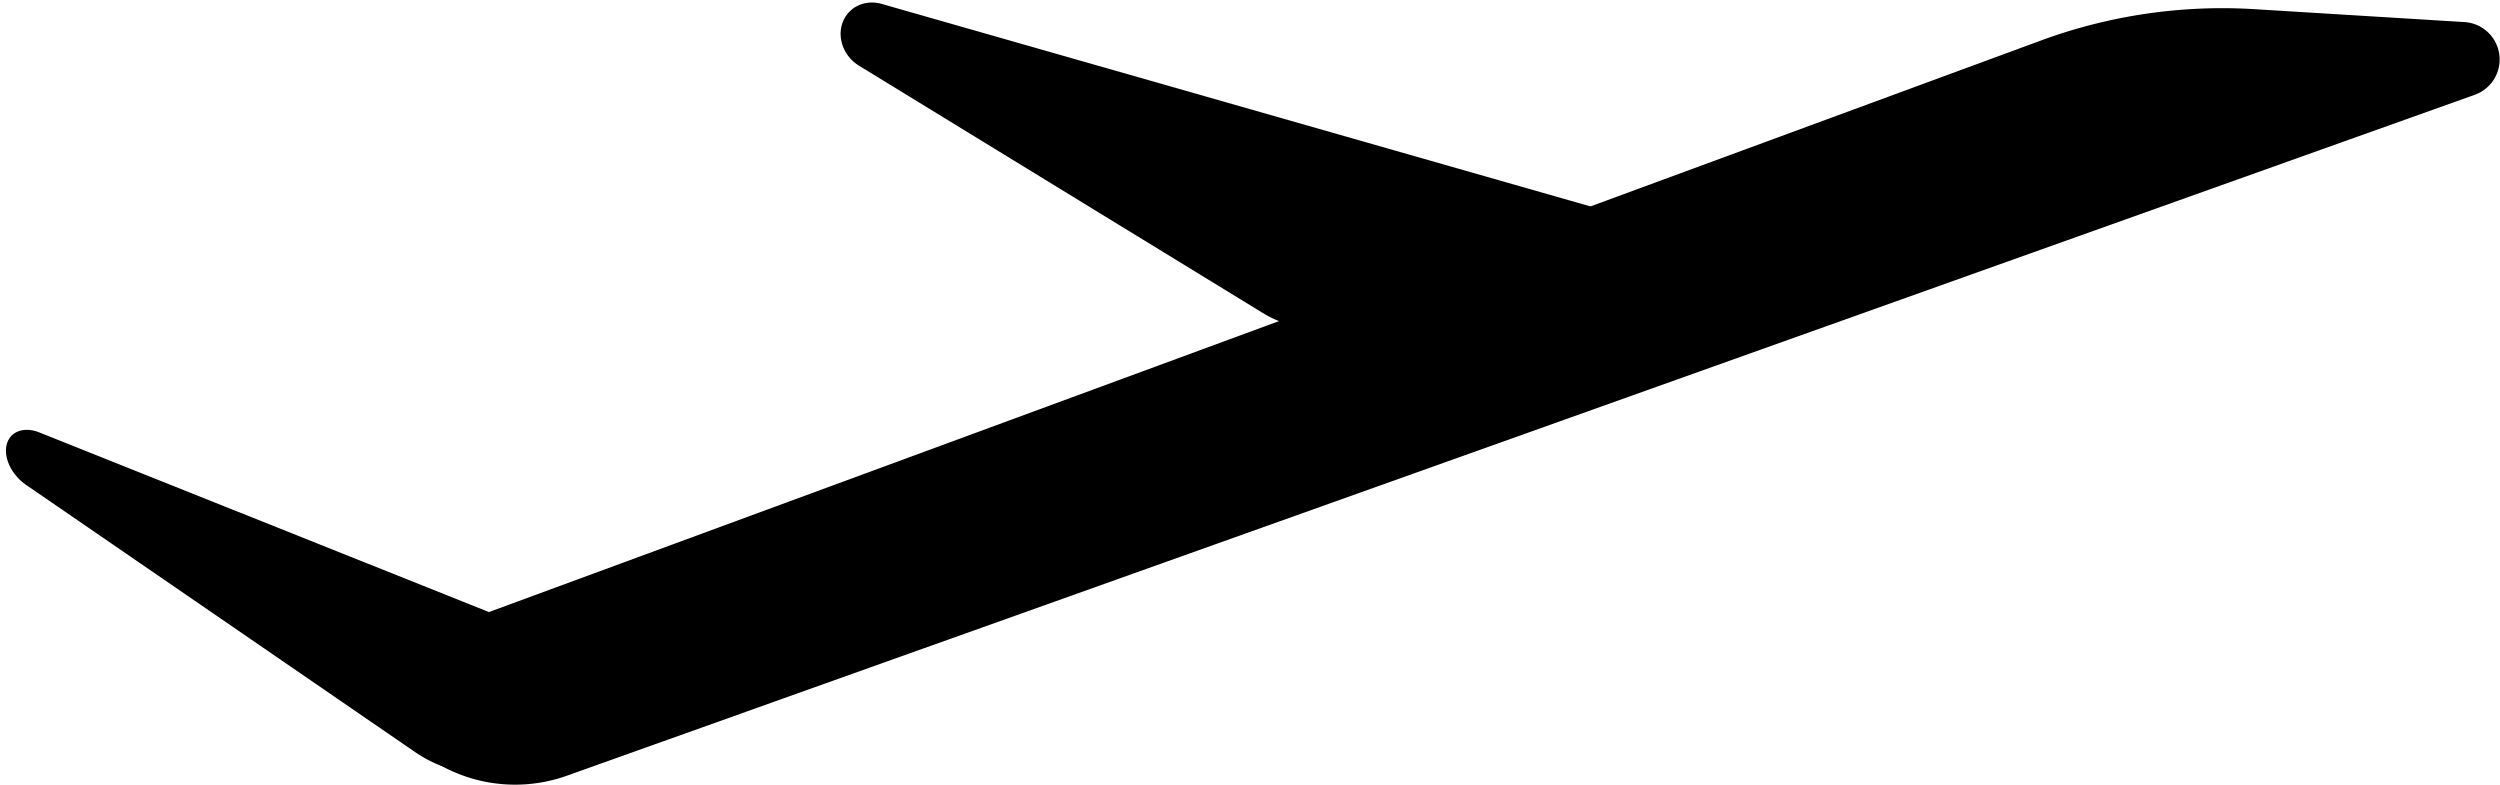 <?xml version="1.0" encoding="UTF-8"?> <svg xmlns="http://www.w3.org/2000/svg" width="68.047" height="21.359" viewBox="0 0 18.004 5.651"><g style="fill:#000;fill-opacity:1"><path d="m32.53 88.295 13.185 6.249a.27.27 126.926 0 0 .317-.422l-1.008-1.14a3.78 3.78 36.637 0 0-1.247-.926L32.285 86.75a.277.277 146.952 0 0-.393.256l.004.305a1.108 1.108 57.24 0 0 .634.984z" style="fill:#000;fill-opacity:1;stroke:#000;stroke-width:0;stroke-opacity:1" transform="rotate(-45 -81.532 81.279)"></path><path d="m41.216 165.536-2.186-3.605a.198.198 157.035 0 0-.361.154l.668 2.546a.553.553 49.739 0 0 .309.365l1.465.658a.082.082 131.479 0 0 .105-.118z" style="fill:#000;fill-opacity:1;stroke:#000;stroke-width:0;stroke-opacity:1" transform="rotate(-45 -227.832 153.843) scale(1.192 1.301)"></path><path d="m41.216 165.536-2.186-3.605a.198.198 157.035 0 0-.361.154l.668 2.546a.553.553 49.739 0 0 .309.365l1.465.658a.082.082 131.479 0 0 .105-.118z" style="fill:#000;fill-opacity:1;stroke:#000;stroke-width:0;stroke-opacity:1" transform="rotate(-45 -234.07 150.952) scale(.927 1.31)"></path></g></svg> 